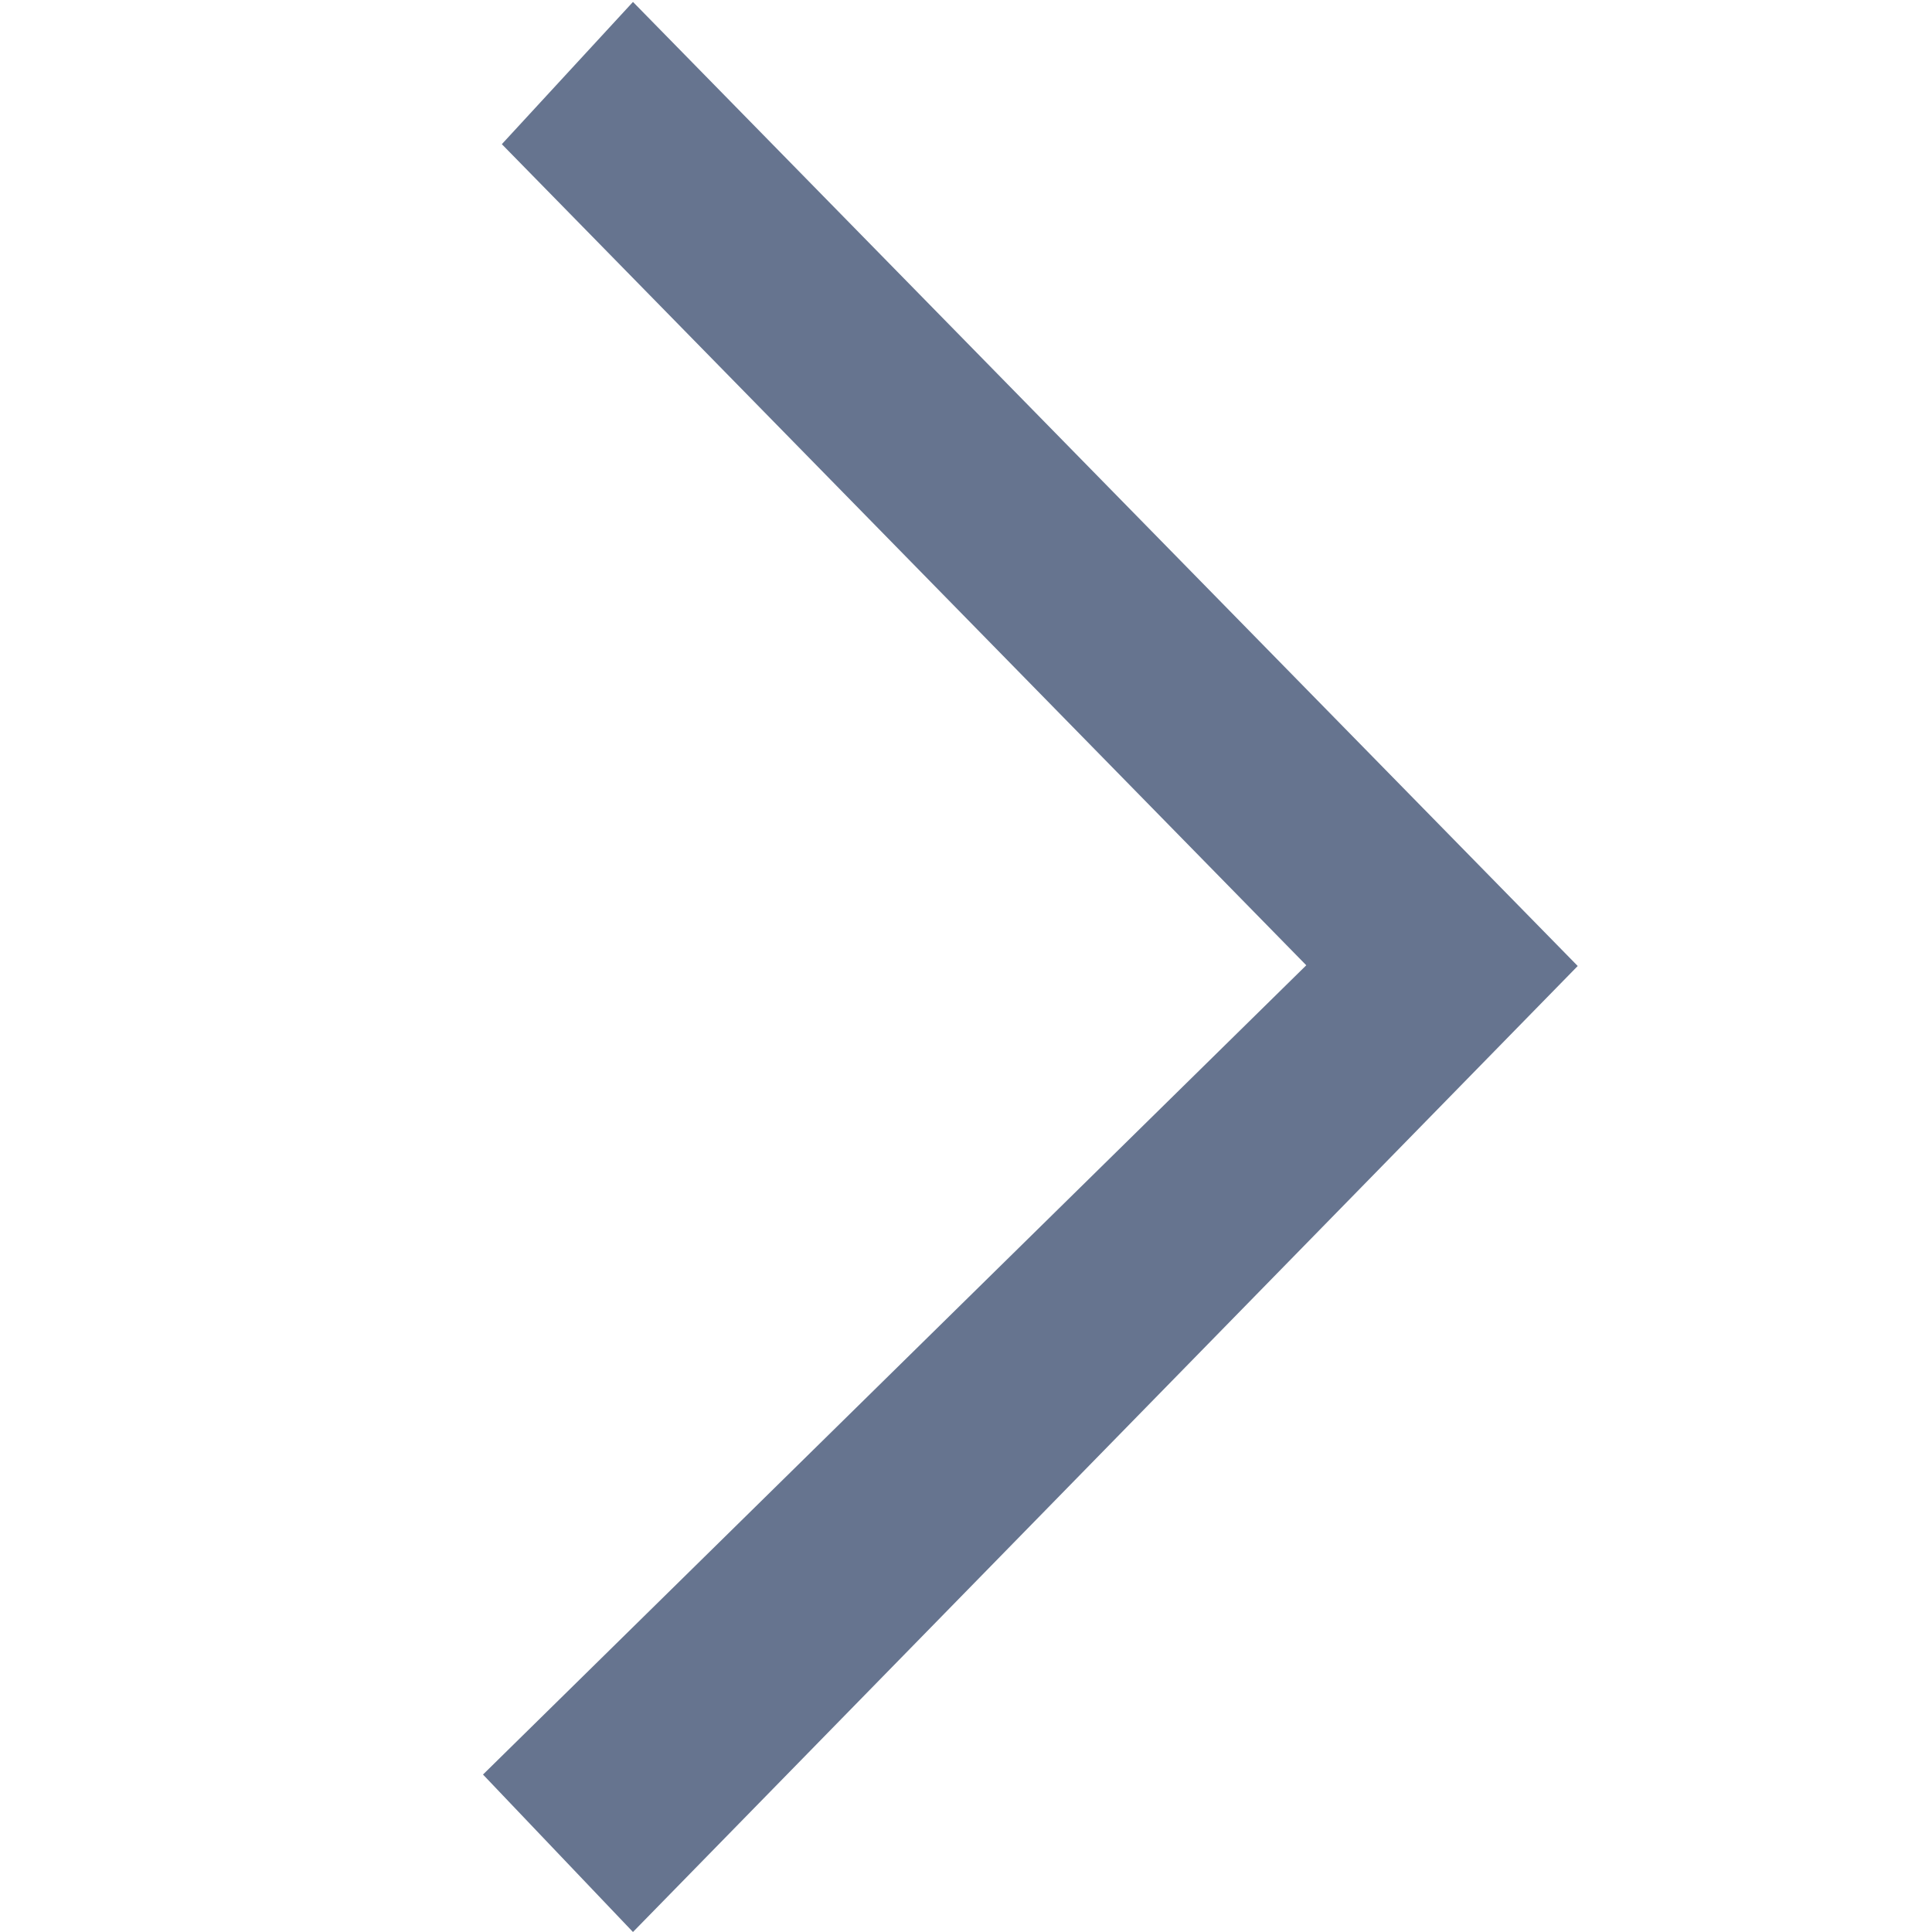 <svg width="8" height="8" viewBox="0 0 8 8" fill="none" xmlns="http://www.w3.org/2000/svg">
<g clip-path="url(#clip0_5724_52735)">
<path d="M2 7.348L2.621 8L6.533 4L2.621 0.008L2.078 0.597L5.409 3.997L2 7.348Z" fill="#66748F"/>
</g>
<defs>
<clipPath id="clip0_5724_52735">
<rect width="8" height="8" fill="white"/>
</clipPath>
</defs>
</svg>
